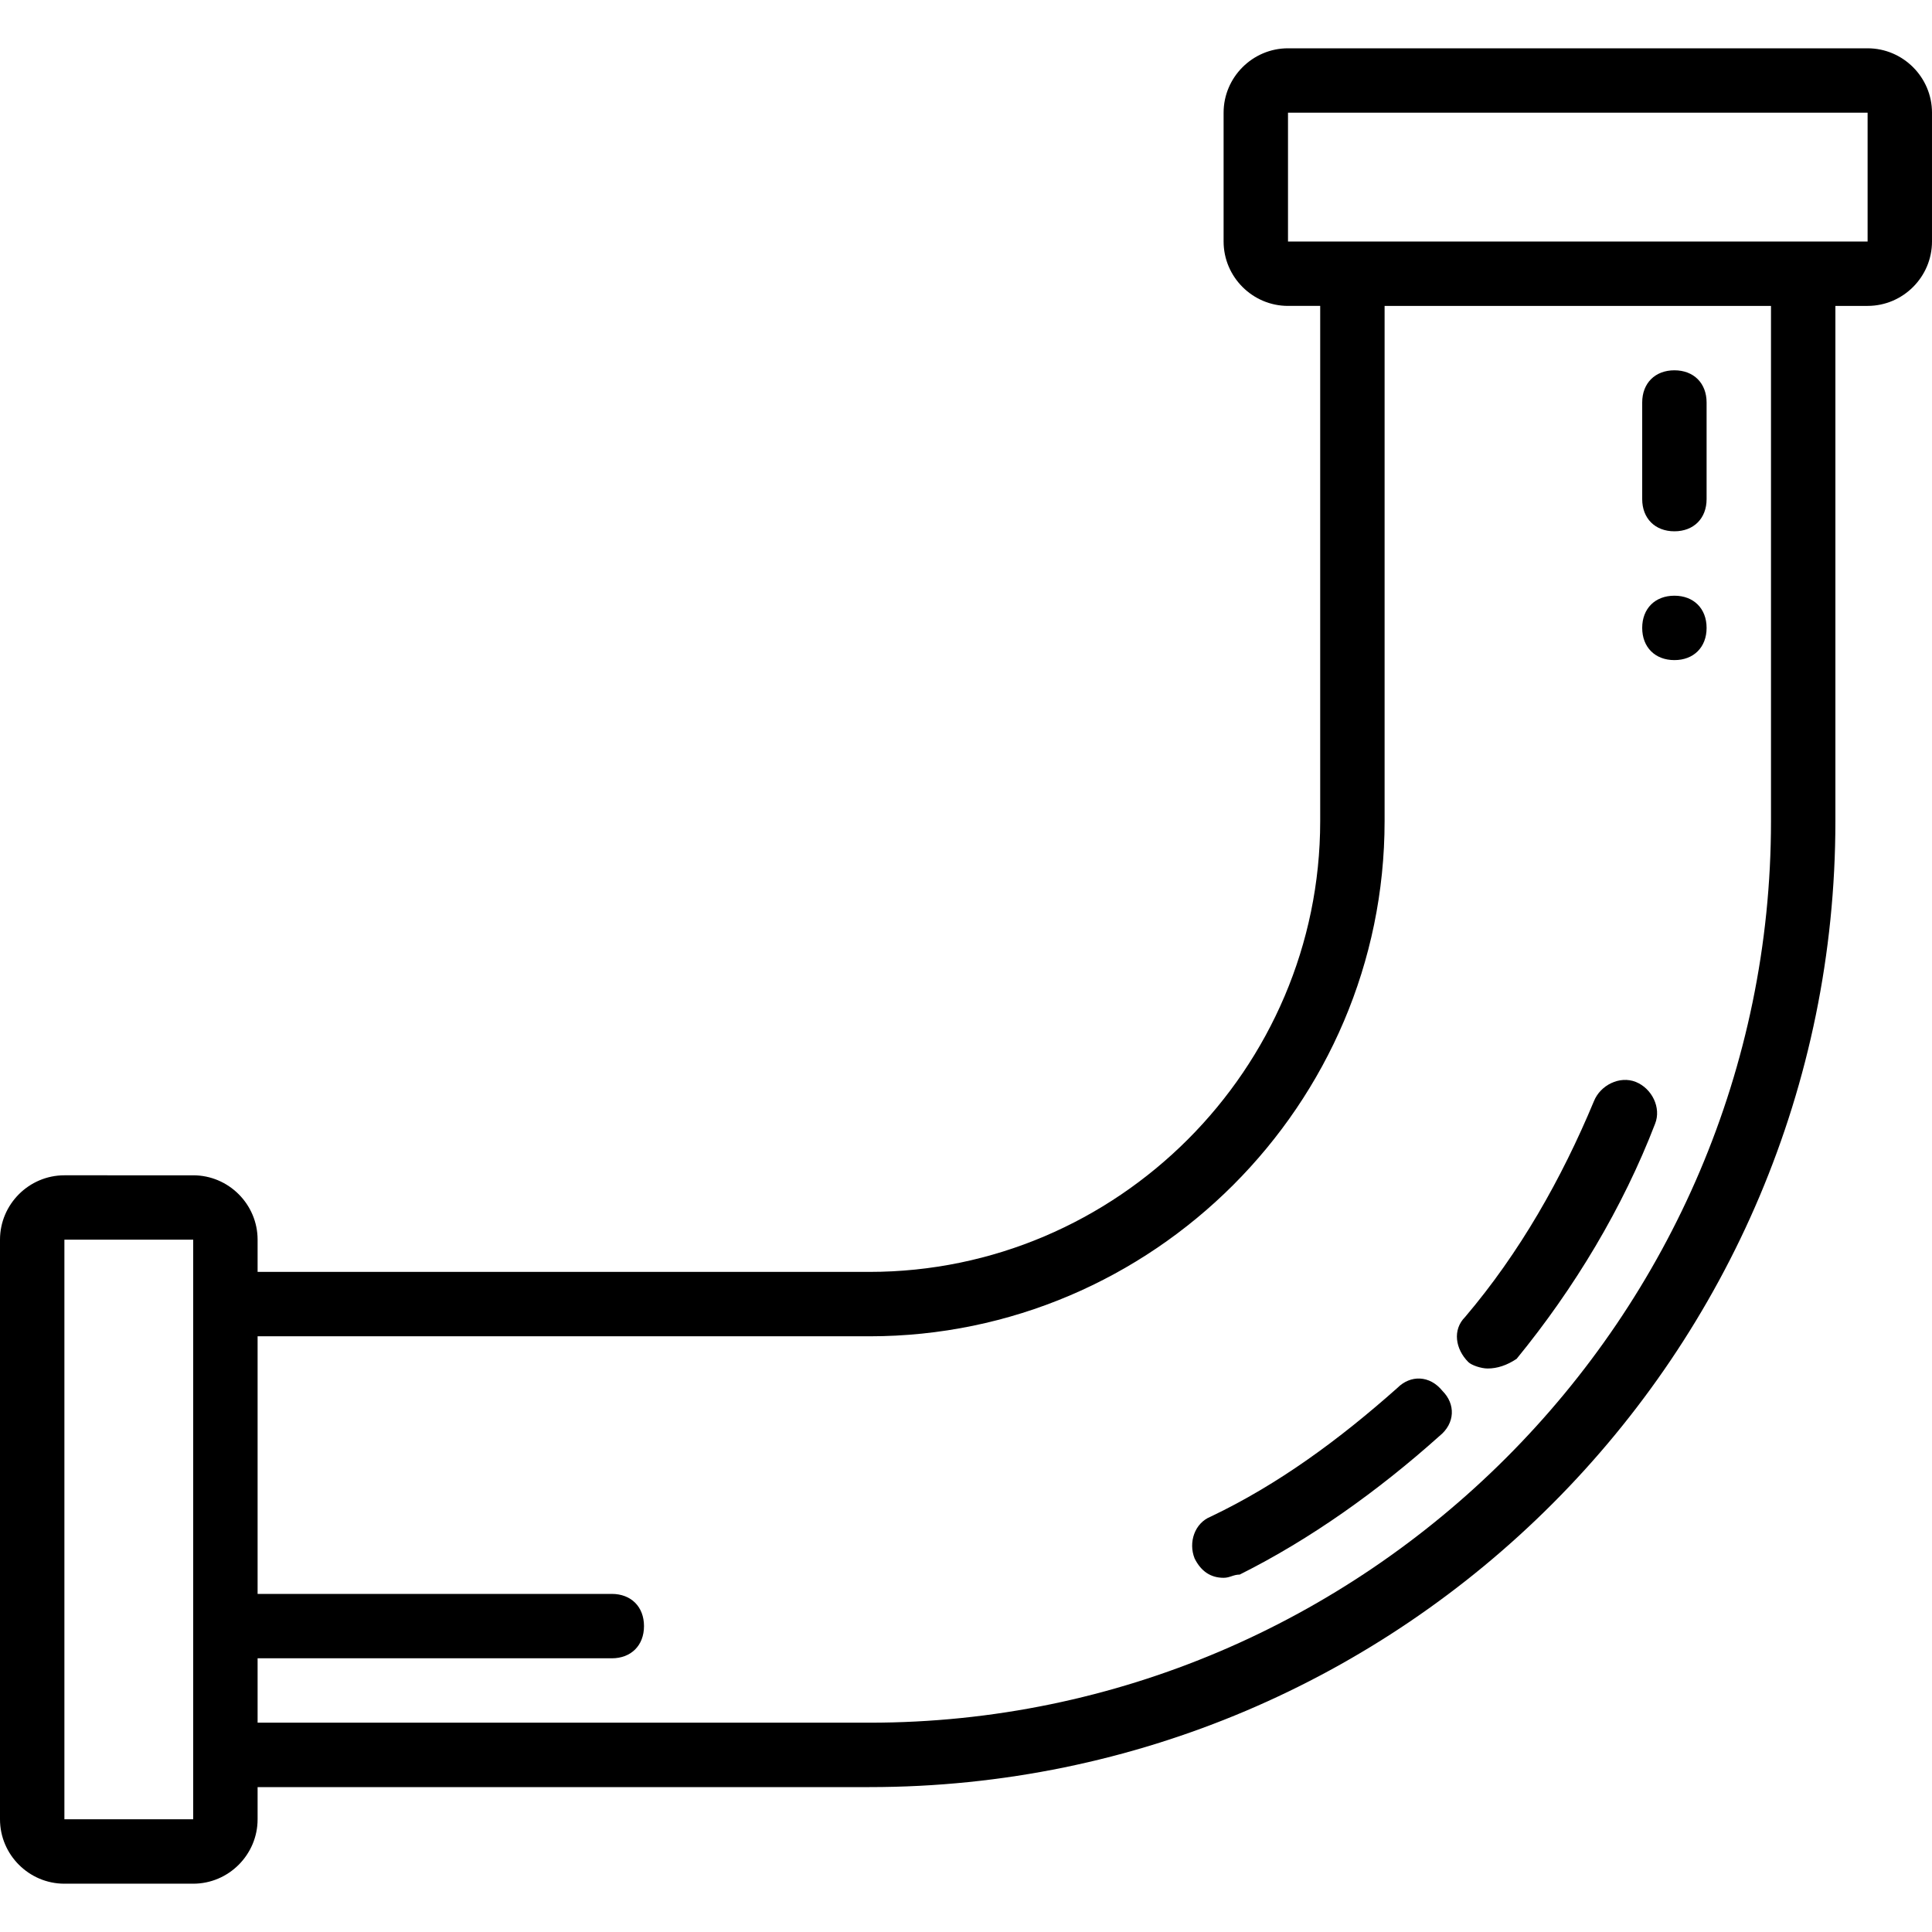 <?xml version="1.0" encoding="iso-8859-1"?>
<!-- Uploaded to: SVG Repo, www.svgrepo.com, Generator: SVG Repo Mixer Tools -->
<svg fill="#000000" height="800px" width="800px" version="1.1" id="Layer_1" xmlns="http://www.w3.org/2000/svg" xmlns:xlink="http://www.w3.org/1999/xlink" 
	 viewBox="0 0 503.607 503.607" xml:space="preserve">
<g transform="translate(1 1)">
	<g>
		<g>
			<path d="M485.82,11.59H334.738c-9.233,0-16.787,7.554-16.787,16.787v33.574c0,9.233,7.554,16.787,16.787,16.787h8.393v134.295
				c0,64.63-52.879,117.508-117.508,117.508H66.148v-8.393c0-9.233-7.554-16.787-16.787-16.787H15.787
				C6.554,305.361-1,312.915-1,322.147v151.082c0,9.233,7.554,16.787,16.787,16.787h33.574c9.233,0,16.787-7.554,16.787-16.787
				v-8.393h159.475c139.331,0,251.803-113.311,251.803-251.803V78.738h8.393c9.233,0,16.787-7.554,16.787-16.787V28.377
				C502.607,19.144,495.052,11.59,485.82,11.59z M49.361,473.229H15.787V322.147h33.574v16.787v117.508V473.229z M460.639,213.033
				c0,129.259-105.757,235.016-235.016,235.016H66.148v-16.787h92.328c5.036,0,8.393-3.357,8.393-8.393s-3.357-8.393-8.393-8.393
				H66.148v-67.148h159.475c73.862,0,134.295-60.433,134.295-134.295V78.738h100.721V213.033z M485.82,61.951h-16.787H351.525
				h-16.787V28.377H485.82V61.951z"/>
			<path d="M310.397,405.243c1.679,3.357,4.197,5.036,7.554,5.036c1.679,0,2.518-0.839,4.197-0.839
				c18.466-9.233,36.092-21.823,52.039-36.092c4.197-3.357,4.197-8.393,0.839-11.751c-3.357-4.197-8.393-4.197-11.751-0.839
				c-15.108,13.43-31.056,25.18-48.682,33.574C310.397,396.01,308.718,401.046,310.397,405.243z"/>
			<path d="M386.777,355.721c2.518,0,5.036-0.839,7.554-2.518c15.108-18.466,27.698-39.449,36.092-61.272
				c1.679-4.197-0.839-9.233-5.036-10.911s-9.233,0.839-10.911,5.036c-8.393,20.144-19.305,39.449-33.574,56.236
				c-3.357,3.357-2.518,8.393,0.839,11.751C382.58,354.882,385.098,355.721,386.777,355.721z"/>
			<path d="M435.459,137.492c5.036,0,8.393-3.357,8.393-8.393v-25.18c0-5.036-3.357-8.393-8.393-8.393
				c-5.036,0-8.393,3.357-8.393,8.393v25.18C427.066,134.134,430.423,137.492,435.459,137.492z"/>
			<path d="M435.459,171.066c5.036,0,8.393-3.357,8.393-8.393s-3.357-8.393-8.393-8.393c-5.036,0-8.393,3.357-8.393,8.393
				S430.423,171.066,435.459,171.066z"/>
		</g>
	</g>
</g>
</svg>